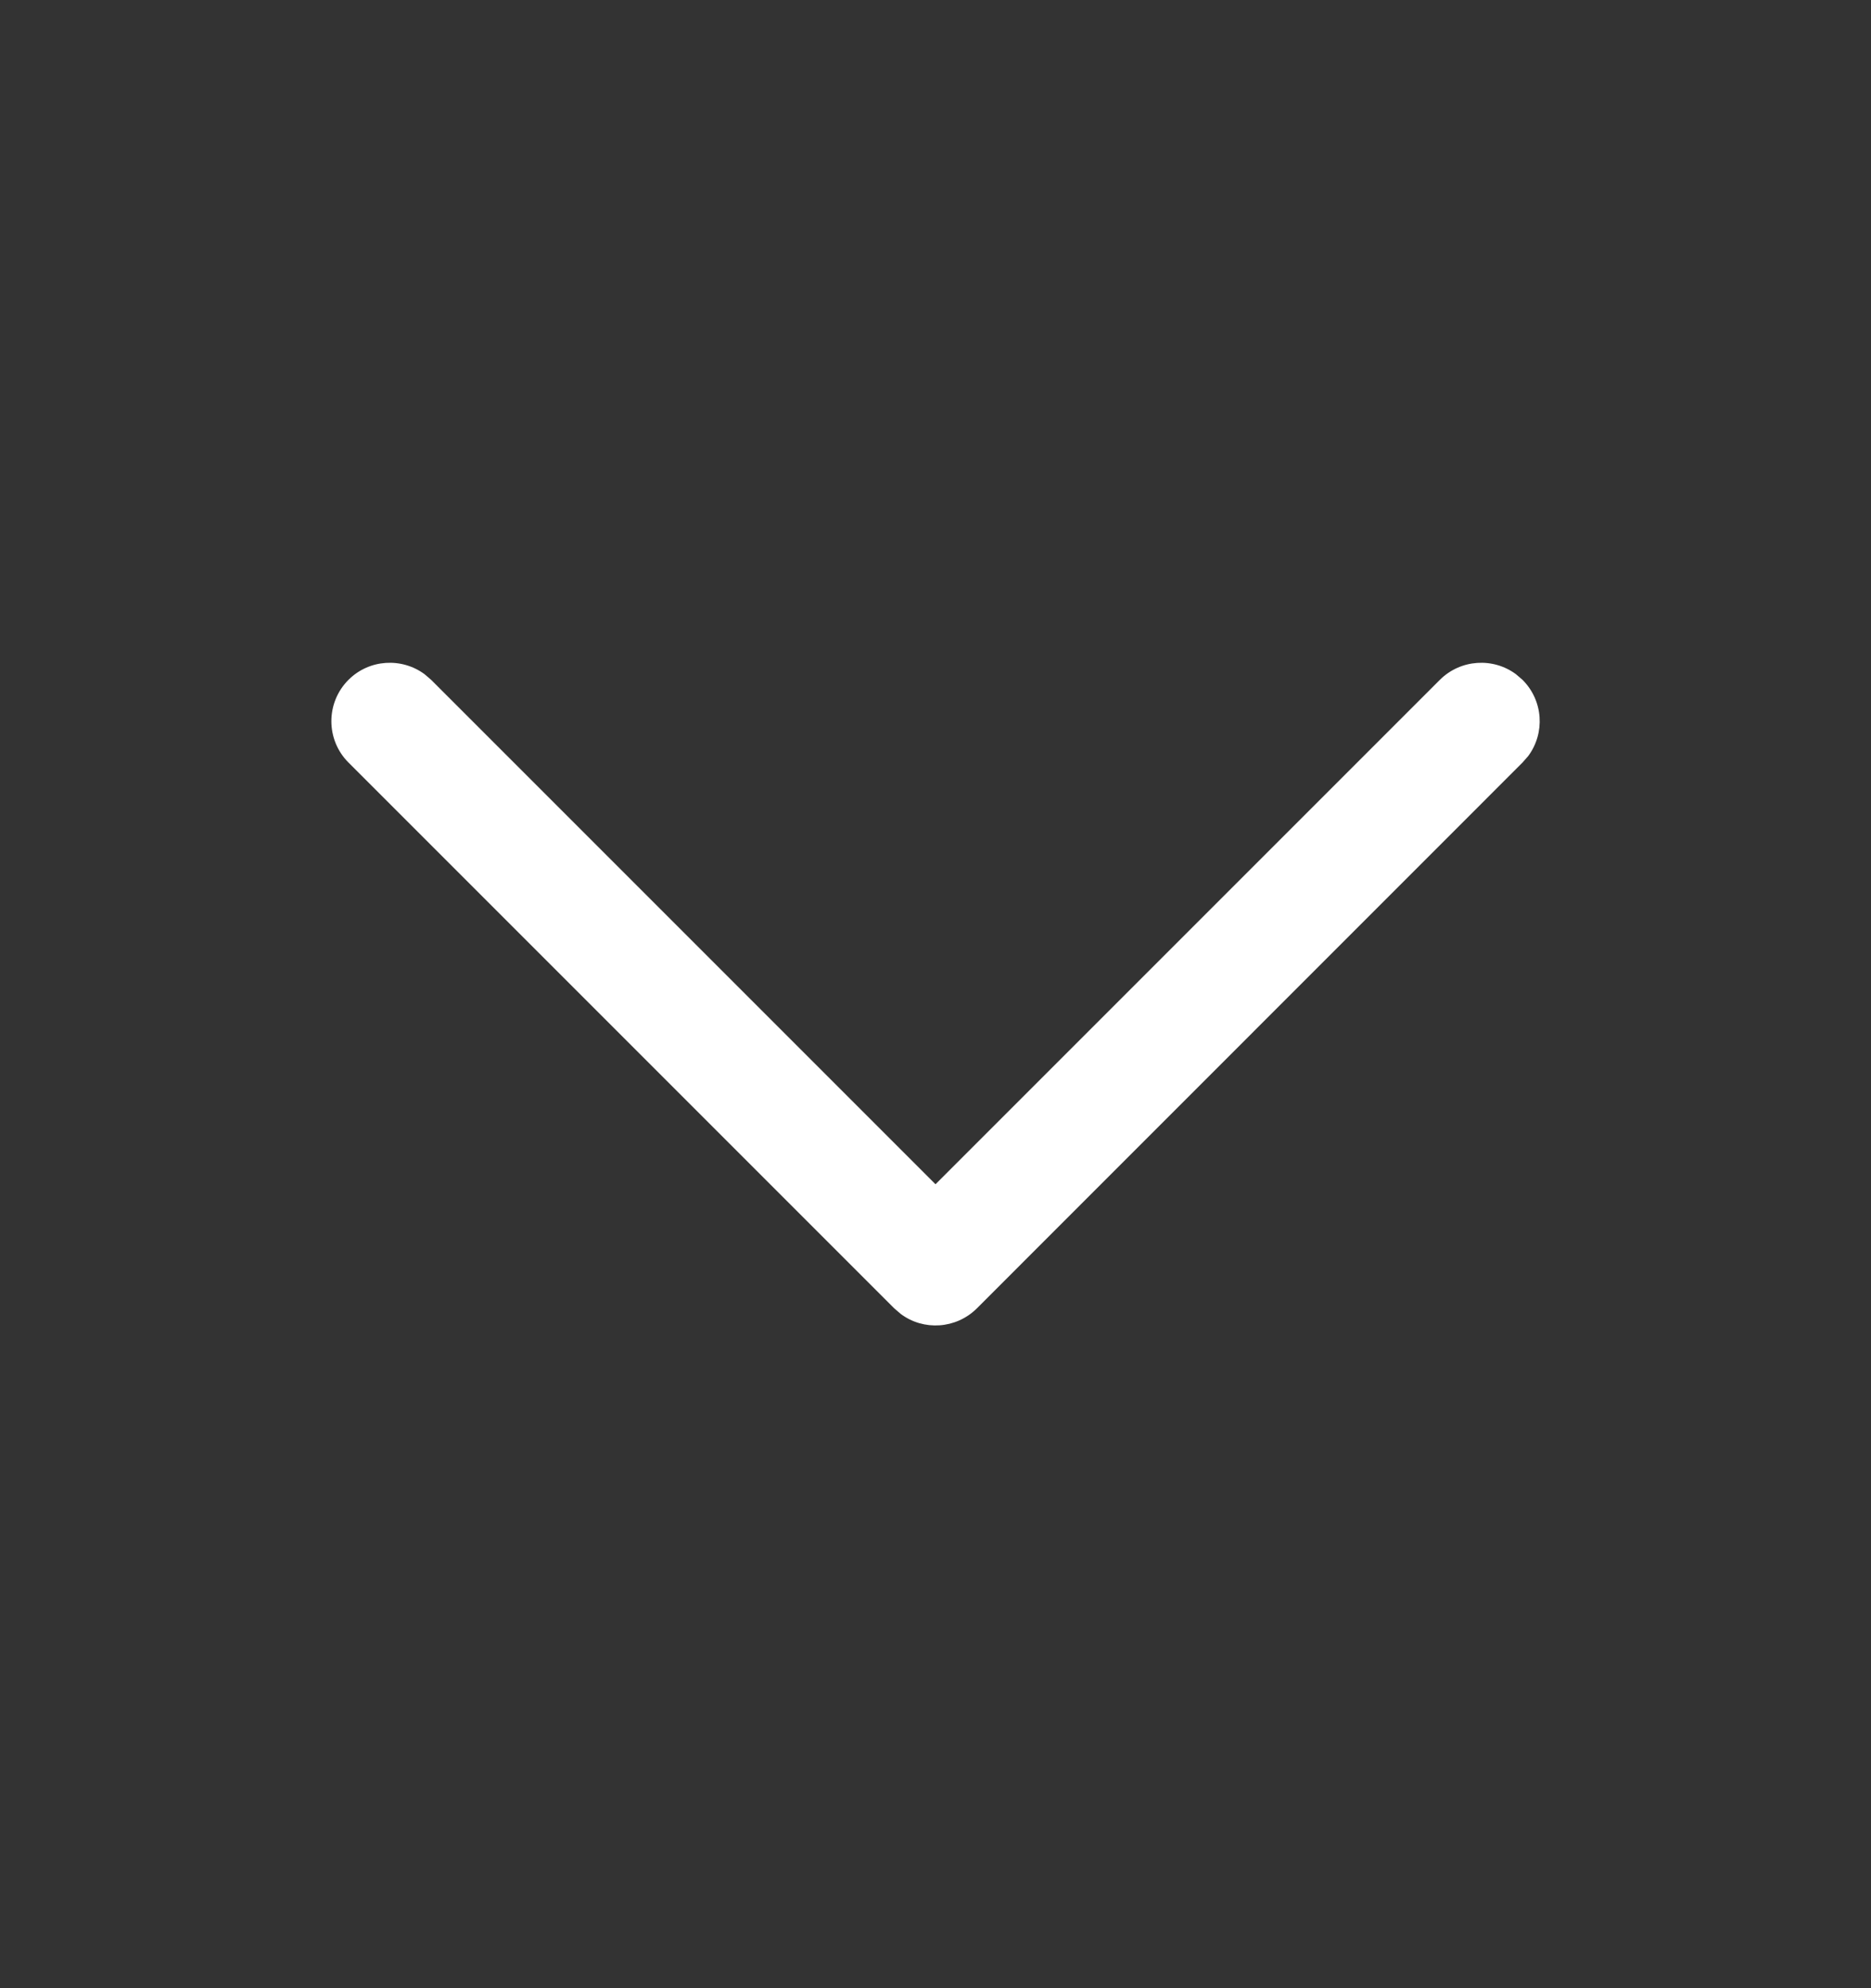 <svg width="16" height="17" viewBox="0 0 16 17" fill="none" xmlns="http://www.w3.org/2000/svg">
<rect x="0" y="0" width="16" height="17" fill="#333333" stroke="none"/>
<path d="M2.98 5.813C3.157 5.636 3.435 5.62 3.631 5.765L3.687 5.813L8 10.126L12.313 5.813C12.491 5.636 12.769 5.62 12.964 5.765L13.02 5.813C13.198 5.991 13.214 6.268 13.069 6.464L13.02 6.52L8.354 11.187C8.176 11.364 7.898 11.381 7.703 11.235L7.647 11.187L2.98 6.52C2.785 6.325 2.785 6.008 2.98 5.813Z" fill="white"/>
</svg>
